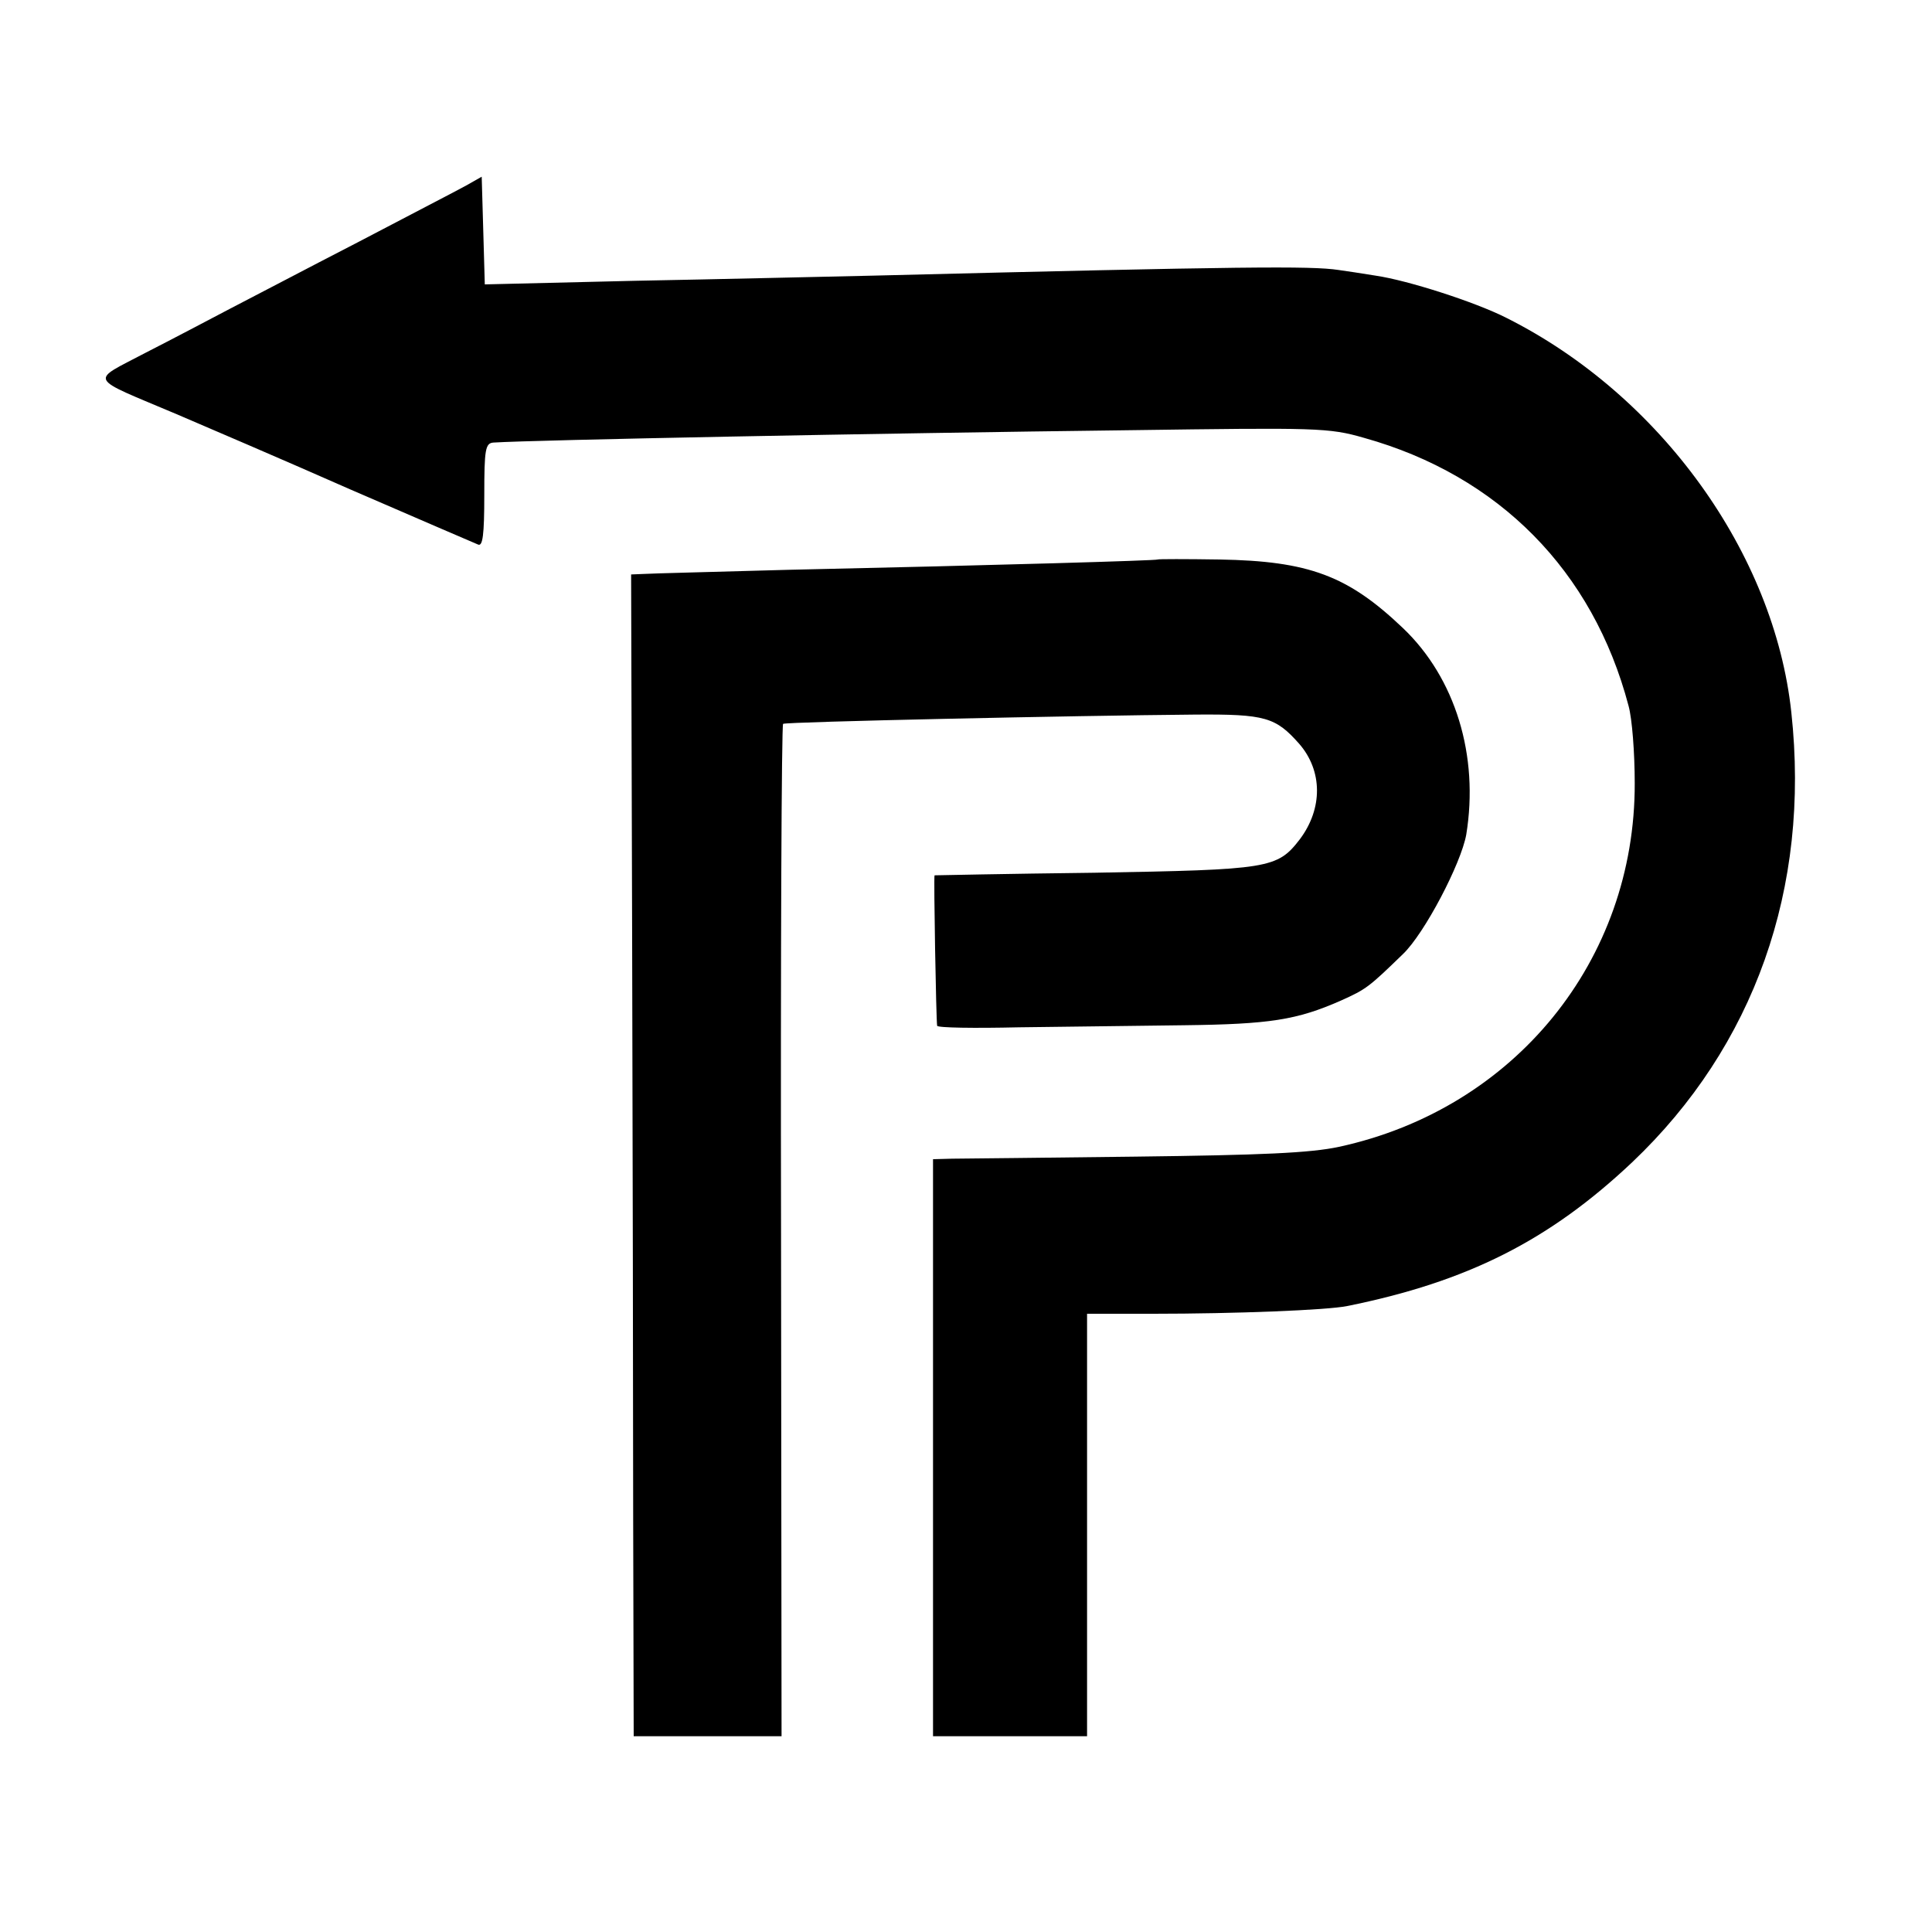 <?xml version="1.0" standalone="no"?>
<!DOCTYPE svg PUBLIC "-//W3C//DTD SVG 20010904//EN"
 "http://www.w3.org/TR/2001/REC-SVG-20010904/DTD/svg10.dtd">
<svg version="1.0" xmlns="http://www.w3.org/2000/svg"
 width="375pt" height="375pt" viewBox="0 0 375 375"
 preserveAspectRatio="xMidYMid meet">
<g transform="translate(0,375) scale(0.1,-0.1)"
fill="#000000" stroke="none">
<path d="M905 3390 c-16 -9 -111 -58 -210 -110 -99 -51 -211 -110 -250 -130
-38 -20 -112 -59 -163 -85 -108 -57 -114 -45 61 -119 56 -24 208 -89 337 -146
129 -56 241 -104 248 -107 9 -4 12 19 12 96 0 89 2 101 18 102 79 5 740 18
1237 24 361 5 384 5 453 -15 261 -73 444 -258 513 -520 7 -25 12 -92 12 -150
1 -344 -233 -632 -574 -706 -56 -12 -150 -16 -394 -19 -176 -2 -337 -4 -357
-4 l-37 -1 0 -560 0 -560 149 0 150 0 0 410 0 410 128 0 c159 0 338 7 377 15
233 47 392 127 553 279 237 225 346 532 309 873 -33 309 -254 616 -553 766
-61 31 -192 73 -254 82 -25 4 -57 9 -72 11 -53 8 -182 7 -903 -11 -93 -2 -301
-7 -462 -10 l-292 -7 -3 105 -3 104 -30 -17z"/>
<path d="M2247 2664 c-2 -2 -305 -11 -717 -20 -140 -4 -266 -7 -280 -8 l-25
-1 2 -710 c1 -390 2 -898 2 -1127 l1 -418 144 0 143 0 -1 981 c-1 539 1 982 4
984 6 4 565 16 800 18 136 1 156 -5 202 -57 45 -52 46 -125 1 -185 -44 -57
-59 -59 -399 -65 -170 -2 -310 -5 -310 -5 -2 -1 3 -282 5 -292 1 -4 72 -5 159
-3 86 1 230 3 320 4 166 2 219 10 305 48 49 22 54 26 120 90 42 40 113 176
123 232 25 153 -21 304 -123 401 -107 102 -183 130 -356 133 -65 1 -119 1
-120 0z"/>
</g>
</svg>
